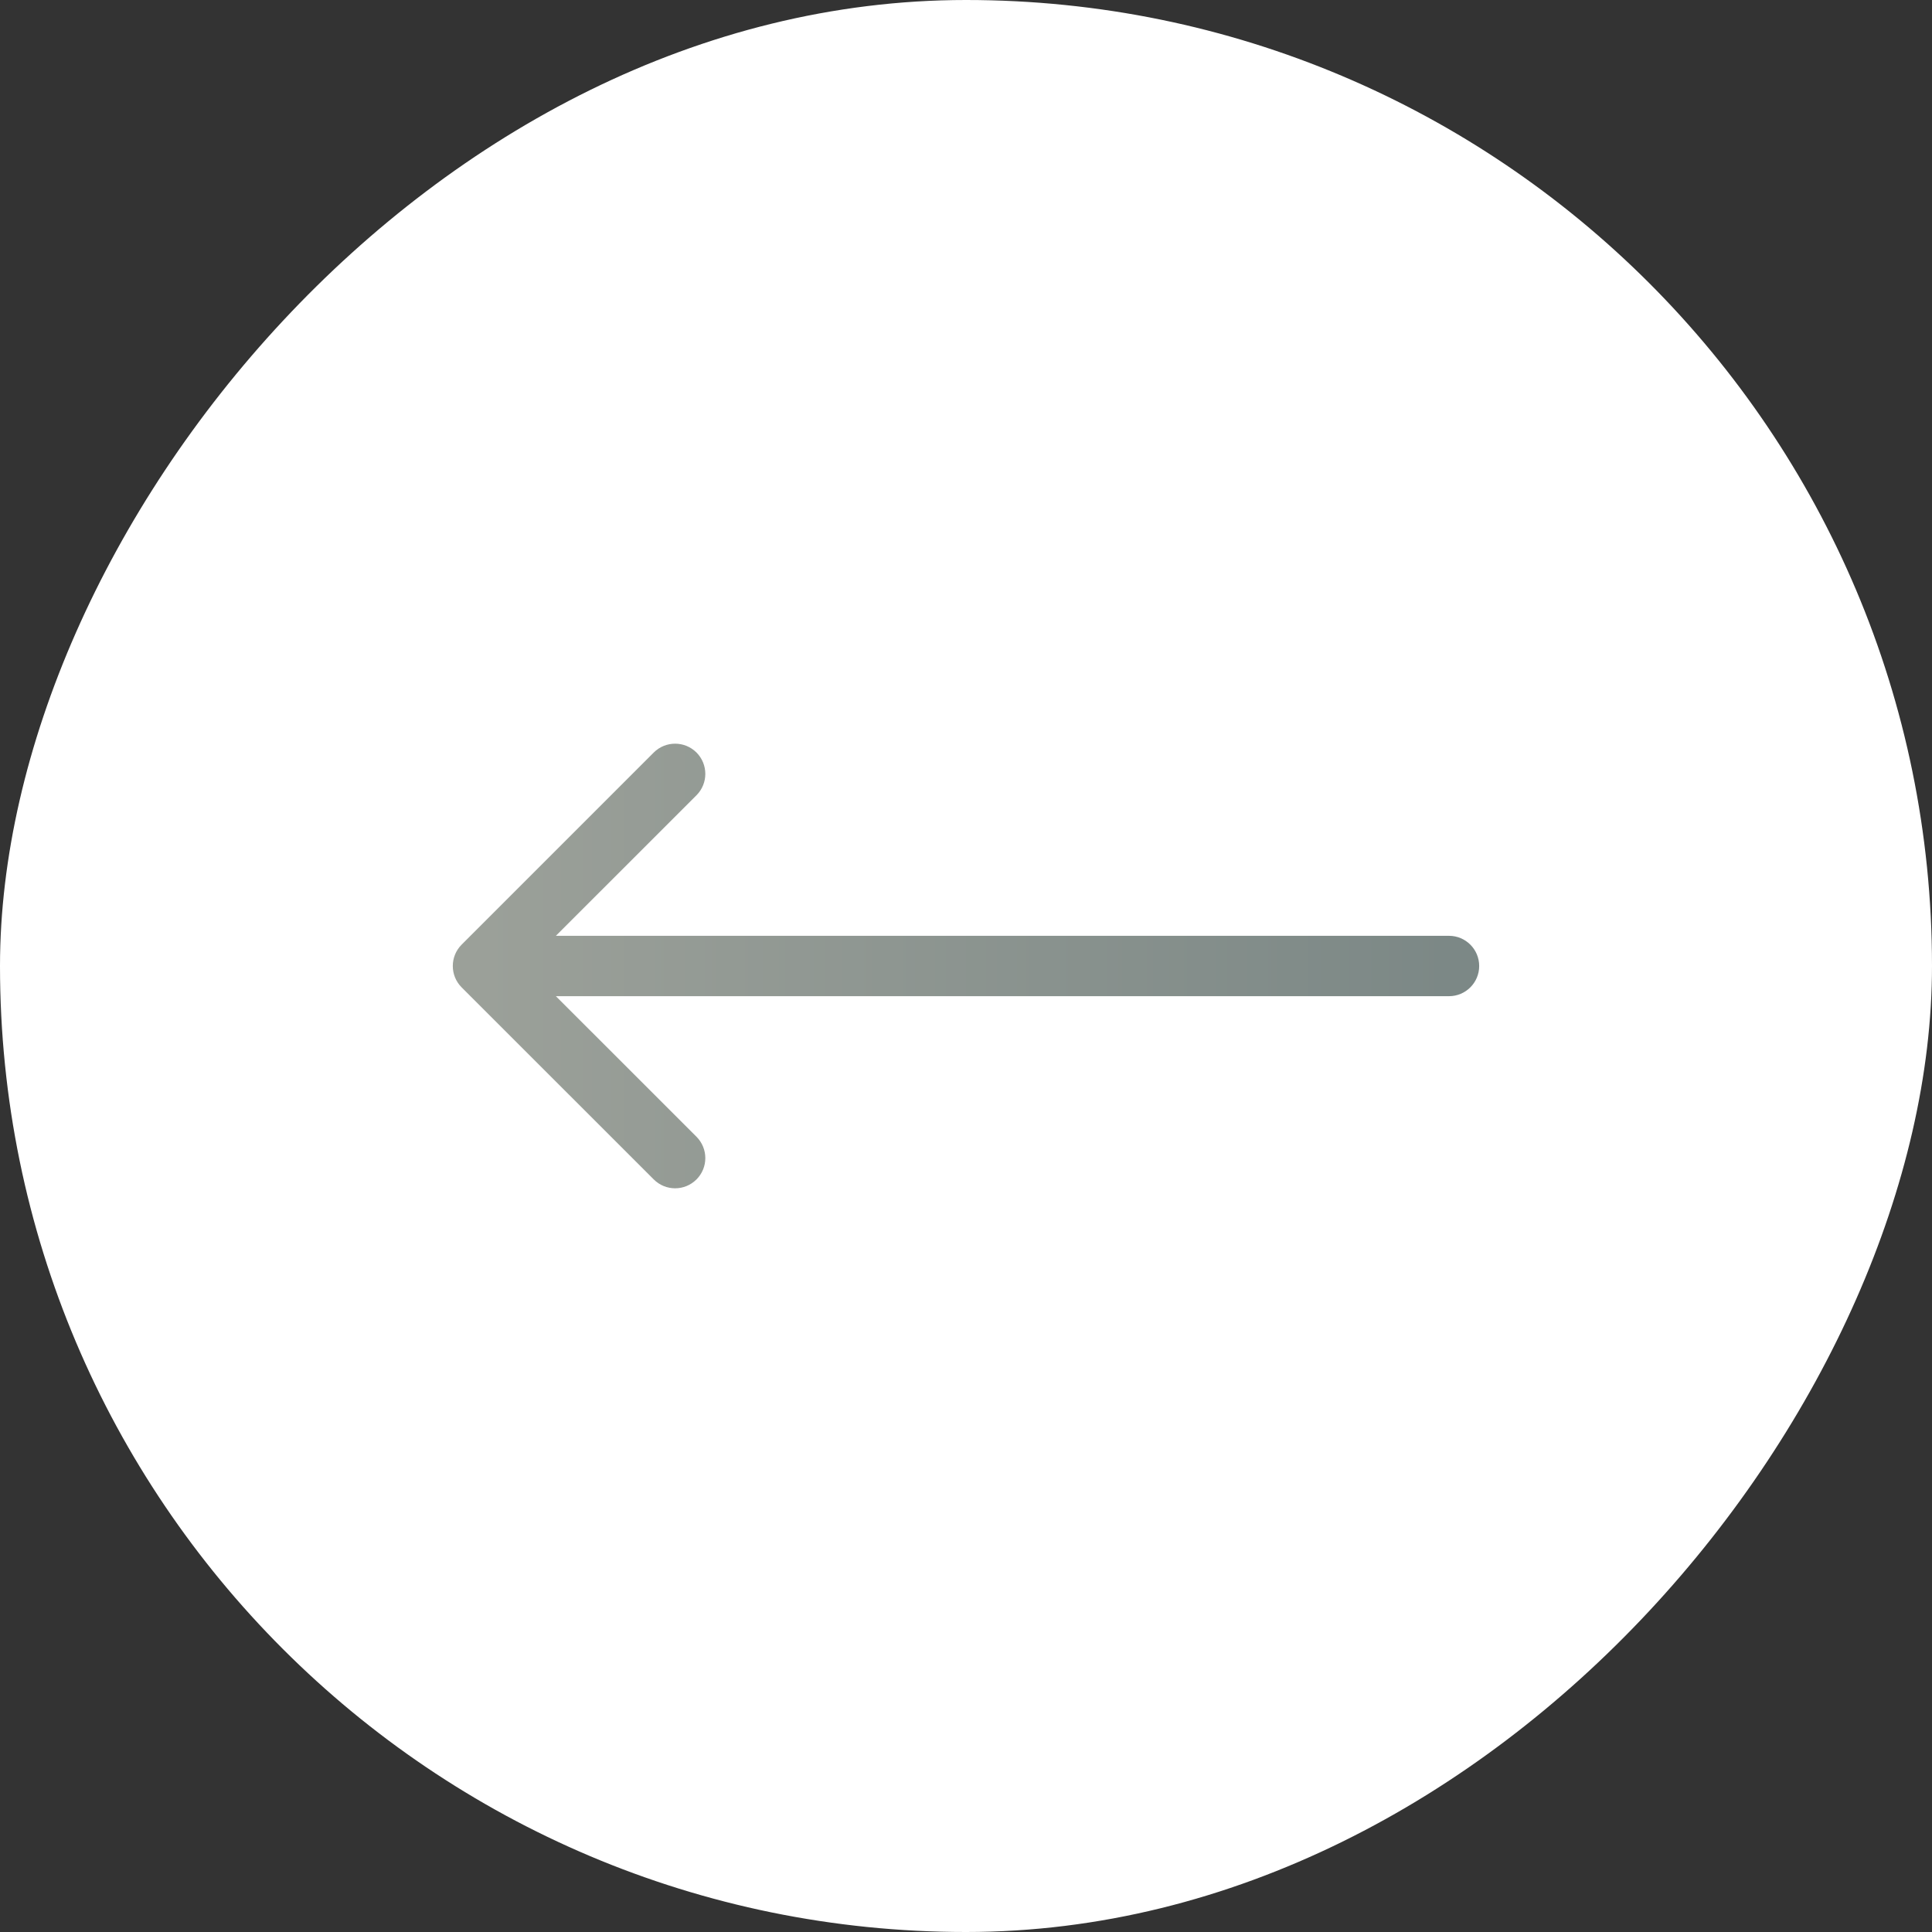 <?xml version="1.0" encoding="UTF-8"?> <svg xmlns="http://www.w3.org/2000/svg" width="32" height="32" viewBox="0 0 32 32" fill="none"><rect x="0" y="0" width="32" height="32" fill="#333333" stroke="none"/><rect width="32" height="32" rx="16" transform="matrix(-1 0 0 1 32 0)" fill="white"></rect><path d="M24 15.5C24.276 15.5 24.5 15.724 24.5 16C24.5 16.276 24.276 16.5 24 16.5V15.5ZM7.646 16.354C7.451 16.158 7.451 15.842 7.646 15.646L10.828 12.464C11.024 12.269 11.34 12.269 11.536 12.464C11.731 12.66 11.731 12.976 11.536 13.172L8.707 16L11.536 18.828C11.731 19.024 11.731 19.34 11.536 19.535C11.34 19.731 11.024 19.731 10.828 19.535L7.646 16.354ZM24 16V16.5H8V16V15.5H24V16Z" fill="url(#paint0_linear_56_221)"></path><defs><linearGradient id="paint0_linear_56_221" x1="24" y1="16.5" x2="8" y2="16.5" gradientUnits="userSpaceOnUse"><stop stop-color="#7C8886"></stop><stop offset="1" stop-color="#9BA099"></stop></linearGradient></defs></svg> 
